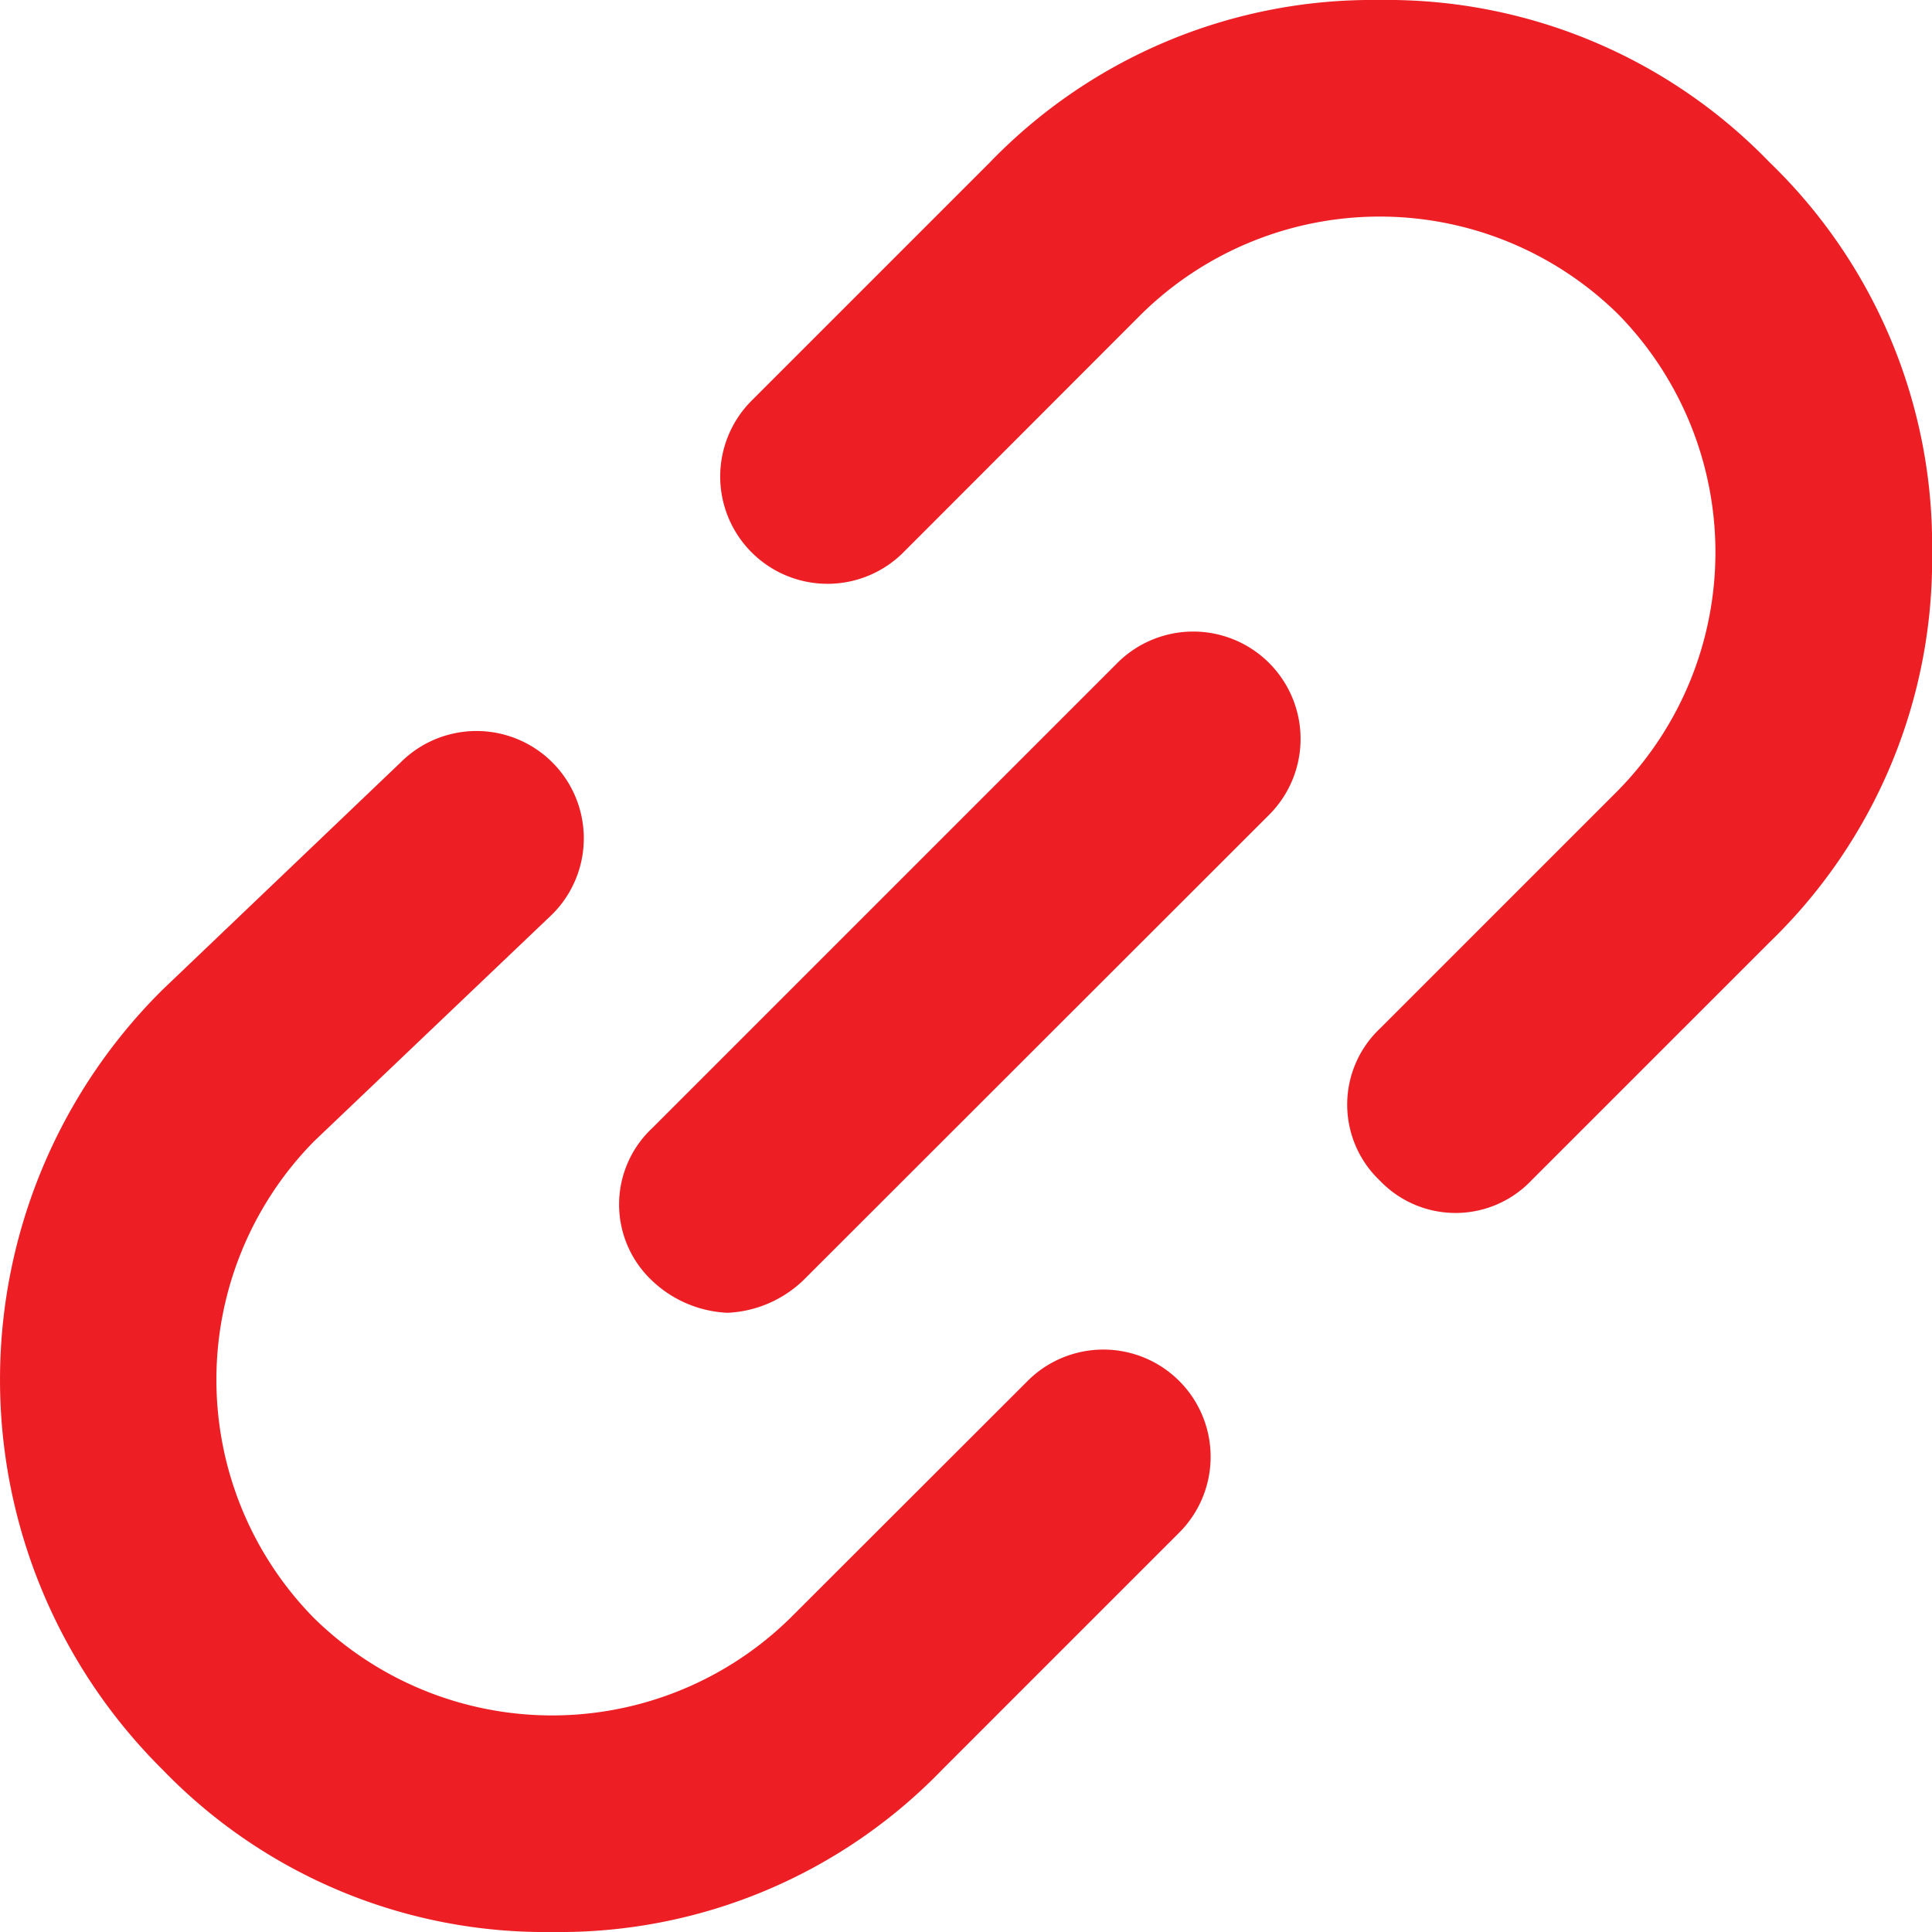 <svg xmlns="http://www.w3.org/2000/svg" width="22" height="22" viewBox="0 0 22 22">
  <g id="link" transform="translate(-3.3 -3.3)">
    <path id="Path_274" data-name="Path 274" d="M17.023,3.3a6.055,6.055,0,0,0-4.44,1.85L9.87,7.863A1.221,1.221,0,0,0,11.6,9.589L14.31,6.876a3.871,3.871,0,0,1,5.426,0,3.871,3.871,0,0,1,0,5.426l-2.713,2.713a1.192,1.192,0,0,0,0,1.727,1.192,1.192,0,0,0,1.727,0l2.713-2.713a6.055,6.055,0,0,0,1.85-4.44,6.055,6.055,0,0,0-1.85-4.44A6.055,6.055,0,0,0,17.023,3.3Z" transform="translate(1.988)" fill="#ed1f24"/>
    <path id="Path_275" data-name="Path 275" d="M9.589,11.7A1.221,1.221,0,0,0,7.863,9.97L5.15,12.56a6.252,6.252,0,0,0,0,8.879,6.055,6.055,0,0,0,4.44,1.85,6.055,6.055,0,0,0,4.44-1.85l2.713-2.713A1.221,1.221,0,0,0,15.016,17L12.3,19.713a3.871,3.871,0,0,1-5.426,0,3.871,3.871,0,0,1,0-5.426Z" transform="translate(0 2.011)" fill="#ed1f24"/>
    <path id="Path_276" data-name="Path 276" d="M9.17,16.3a1.332,1.332,0,0,0,.863.37,1.332,1.332,0,0,0,.863-.37L16.2,11A1.221,1.221,0,0,0,14.473,9.27l-5.3,5.3A1.19,1.19,0,0,0,9.17,16.3Z" transform="translate(1.551 1.579)" fill="#ed1f24"/>
  </g>
</svg>

